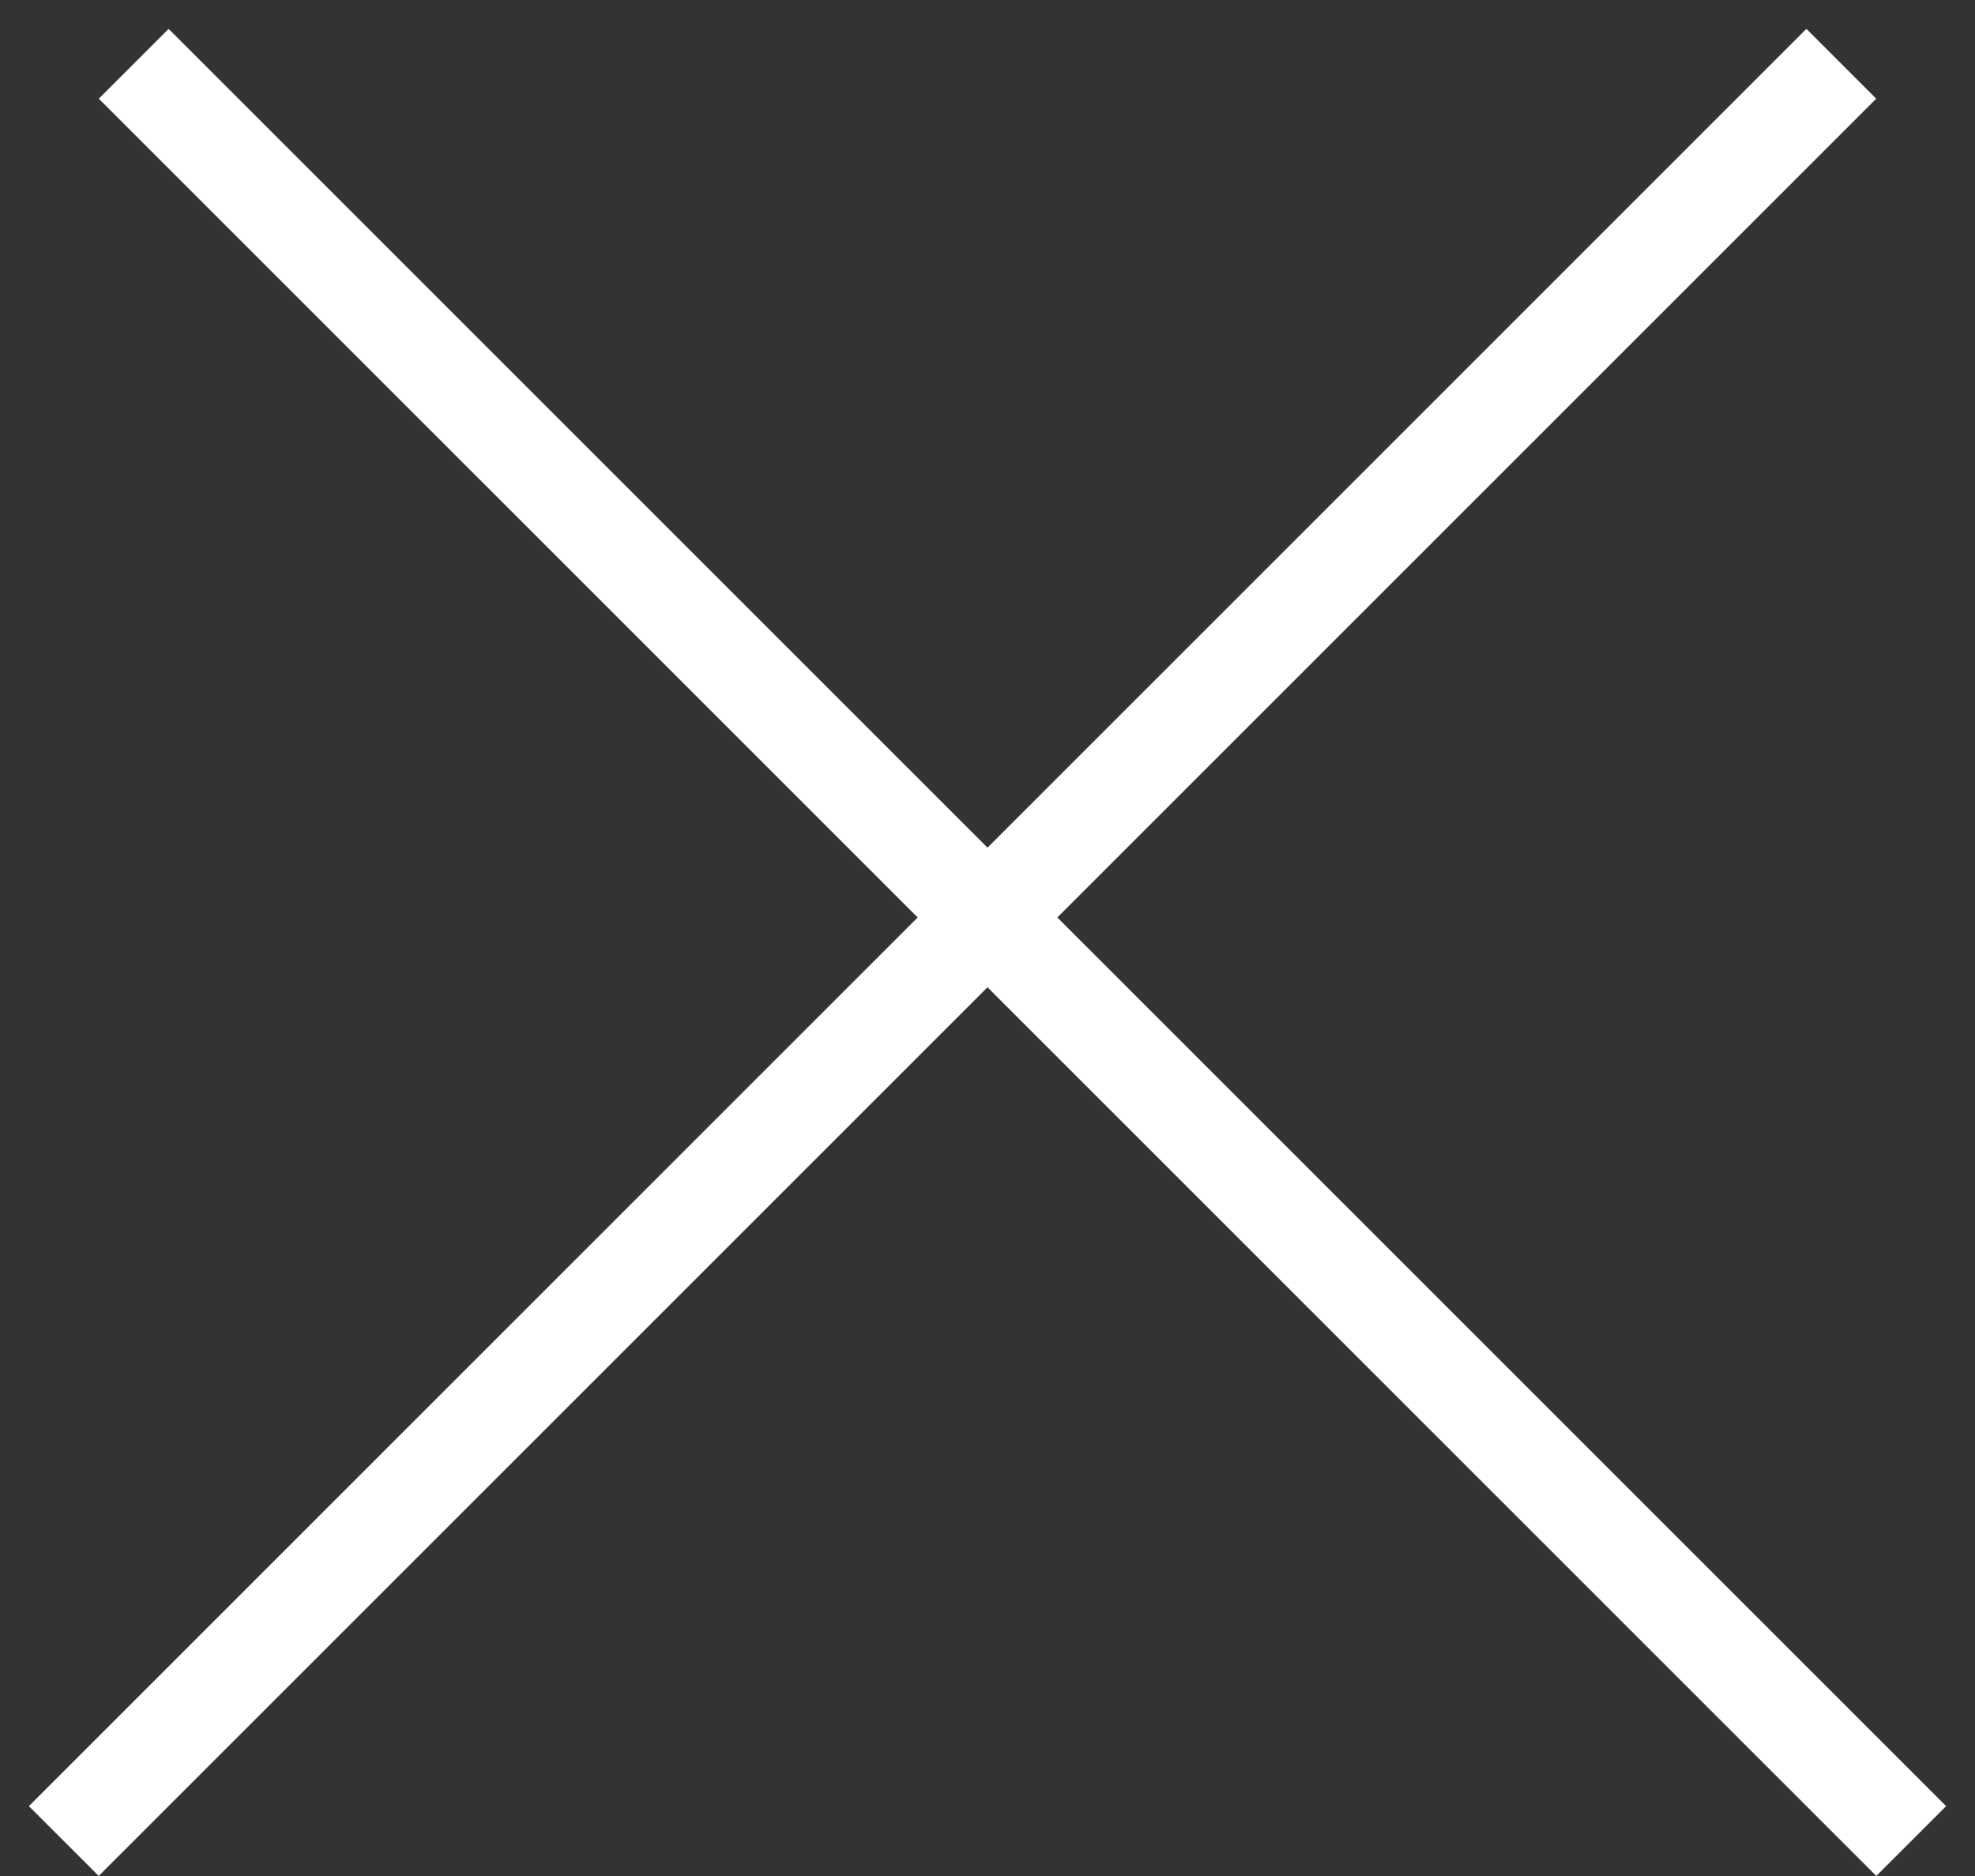 <?xml version="1.0" encoding="UTF-8"?> <svg xmlns="http://www.w3.org/2000/svg" width="20" height="19" viewBox="0 0 20 19" fill="none"><rect x="0" y="0" width="20" height="19" fill="#333333" stroke="none"/><line x1="1.354" y1="0.646" x2="19.354" y2="18.646" stroke="white"></line><line x1="0.646" y1="18.646" x2="18.646" y2="0.646" stroke="white"></line></svg> 